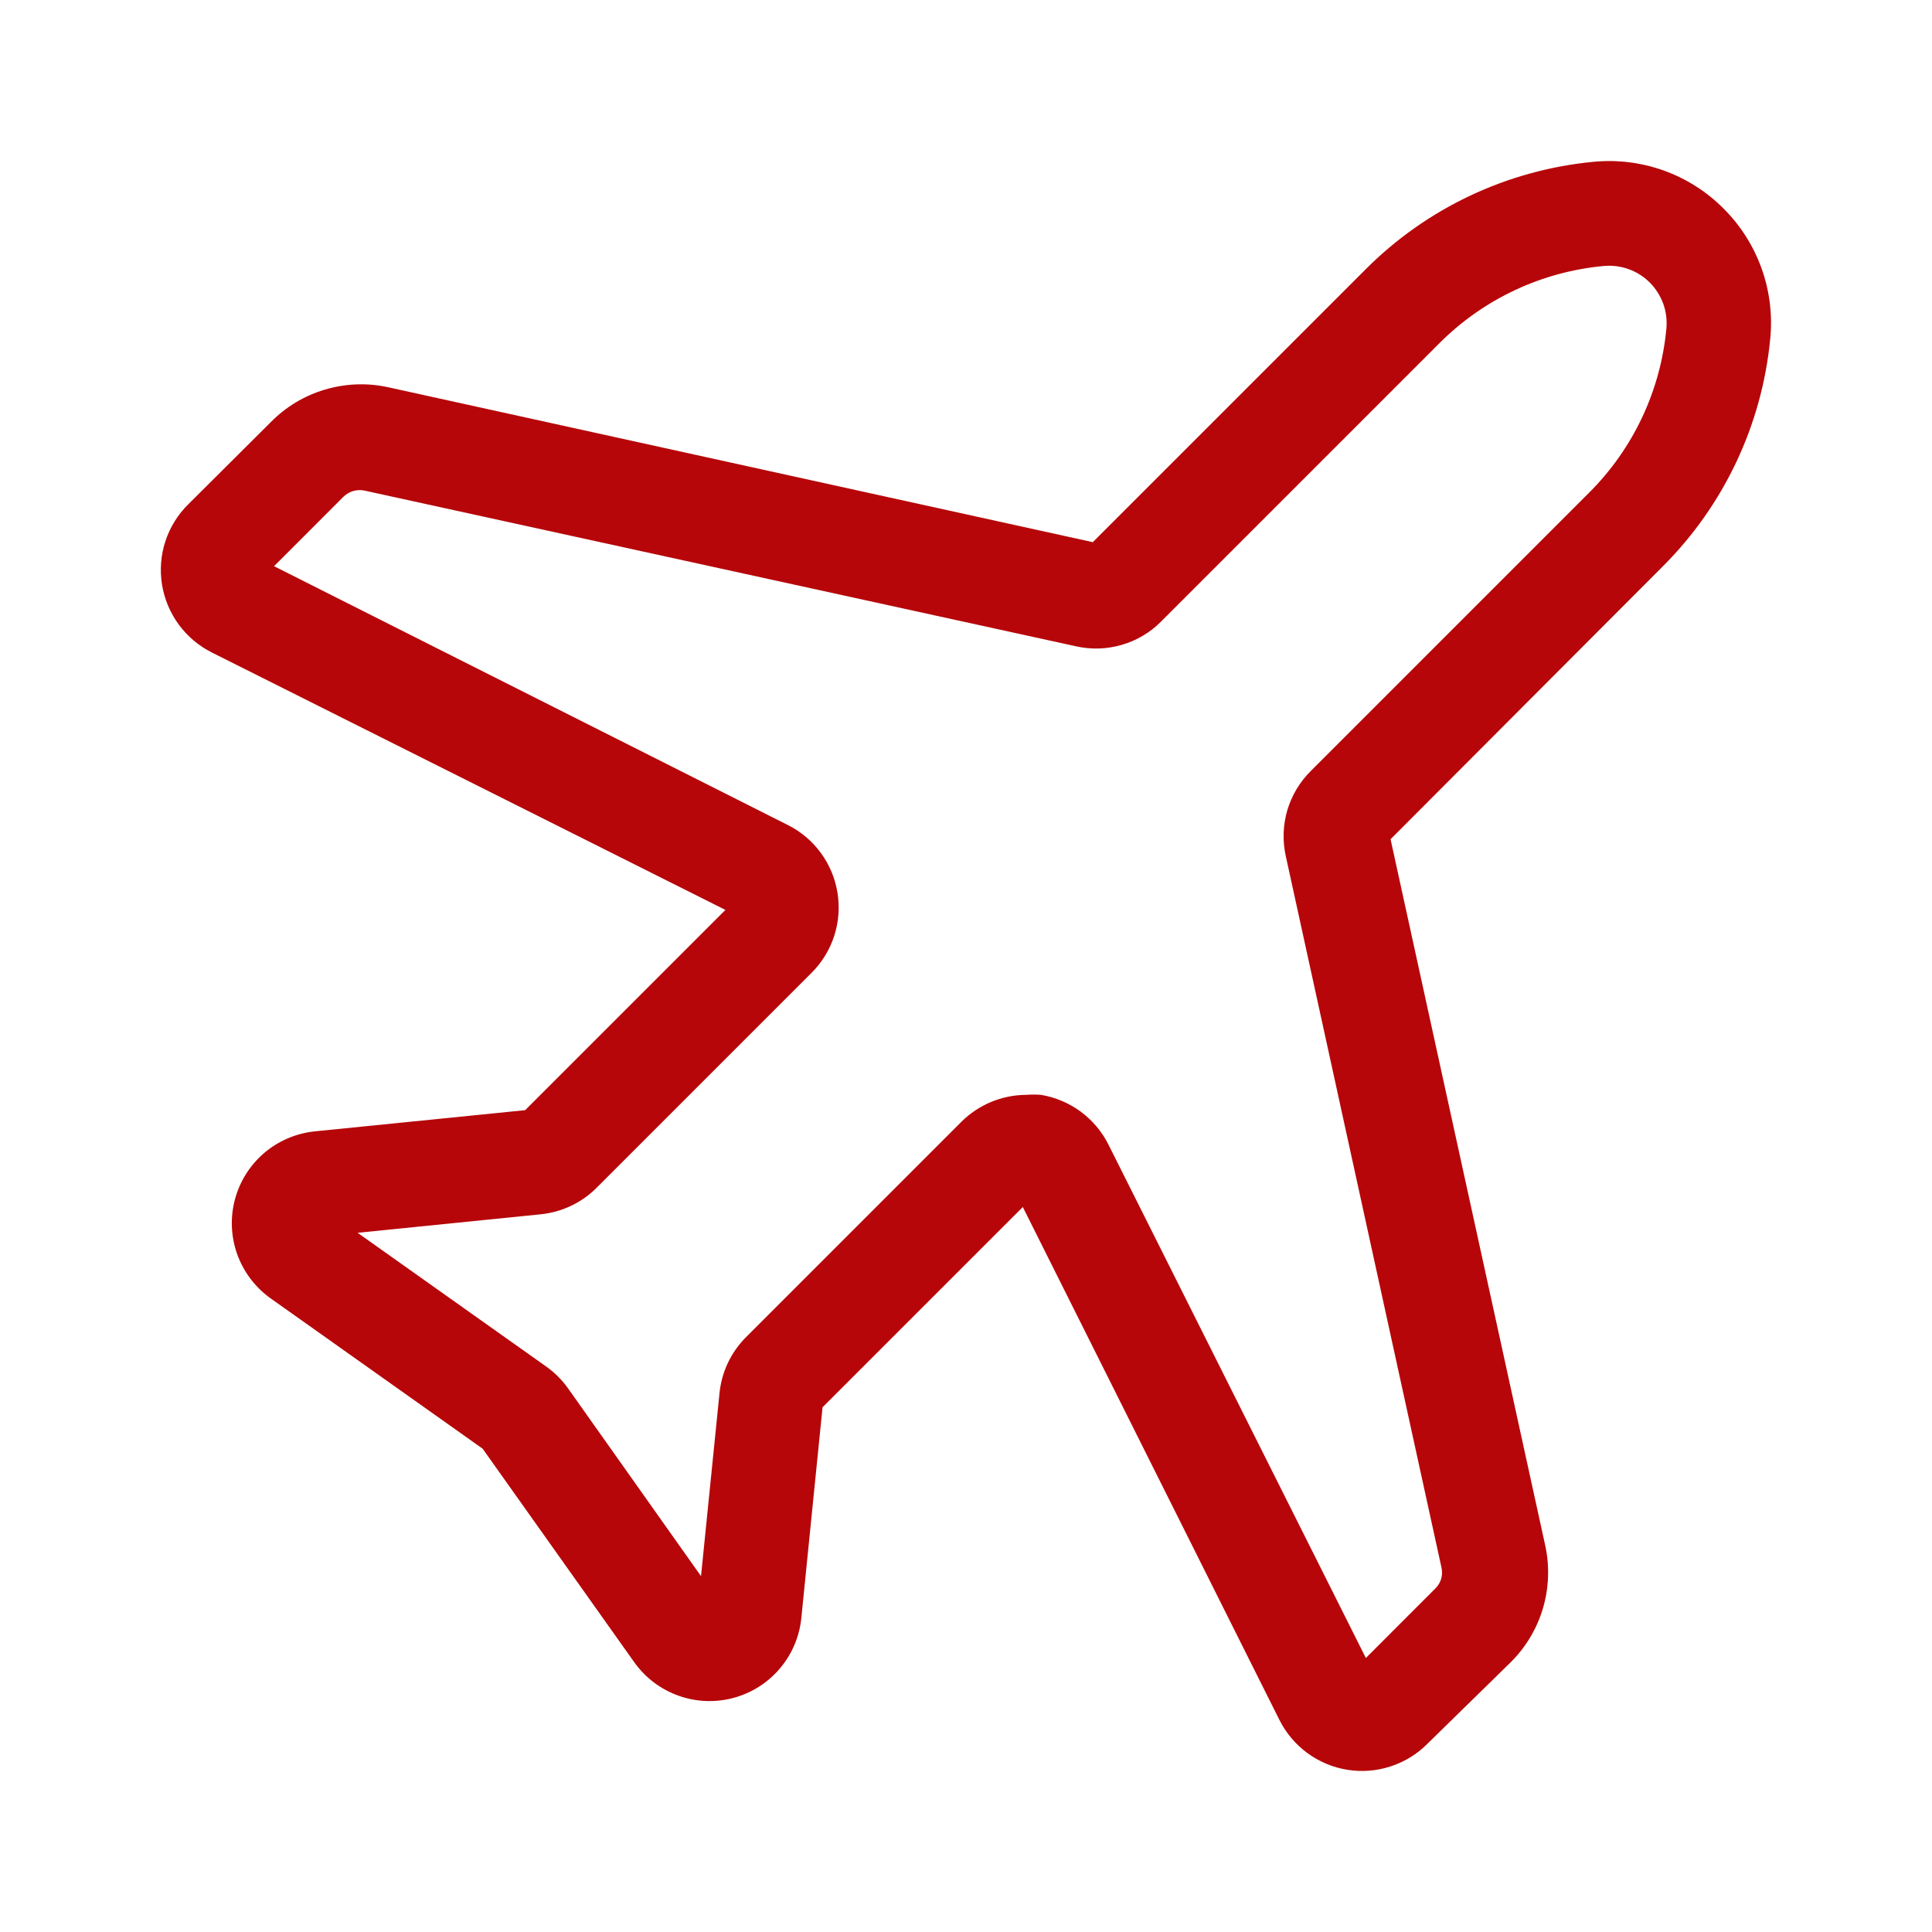 <svg width="32" height="32" viewBox="0 0 32 32" fill="none" xmlns="http://www.w3.org/2000/svg">
<path d="M28.547 3.454C28.267 3.172 27.927 2.957 27.553 2.823C27.178 2.69 26.779 2.641 26.384 2.681C24.959 2.819 23.627 3.449 22.617 4.463L18.1 8.98L6.425 6.413C6.079 6.338 5.721 6.352 5.382 6.453C5.043 6.553 4.735 6.738 4.487 6.99L3.12 8.351C2.946 8.522 2.816 8.732 2.74 8.963C2.664 9.194 2.645 9.44 2.683 9.681C2.722 9.921 2.817 10.149 2.961 10.345C3.105 10.541 3.294 10.7 3.512 10.809L12.015 15.071L8.698 18.388L5.202 18.74C4.896 18.774 4.607 18.899 4.373 19.099C4.14 19.3 3.972 19.566 3.892 19.863C3.812 20.161 3.824 20.475 3.926 20.766C4.028 21.056 4.216 21.309 4.464 21.492L7.994 23.995L10.509 27.537C10.69 27.789 10.943 27.98 11.235 28.085C11.527 28.19 11.844 28.204 12.143 28.124C12.443 28.045 12.712 27.876 12.913 27.64C13.115 27.404 13.24 27.113 13.272 26.804L13.624 23.309L16.941 19.992L21.192 28.489C21.301 28.705 21.459 28.893 21.654 29.036C21.849 29.179 22.075 29.274 22.314 29.313C22.552 29.352 22.797 29.333 23.027 29.259C23.257 29.185 23.467 29.058 23.638 28.887L25.017 27.537C25.269 27.289 25.454 26.981 25.555 26.642C25.655 26.303 25.669 25.944 25.594 25.599L23.032 13.9L27.538 9.384C28.552 8.373 29.182 7.042 29.32 5.617C29.36 5.221 29.312 4.822 29.178 4.448C29.044 4.074 28.829 3.734 28.547 3.454ZM26.326 8.155L21.711 12.77C21.529 12.95 21.395 13.174 21.322 13.42C21.25 13.666 21.241 13.927 21.296 14.177L23.875 25.962C23.889 26.023 23.888 26.087 23.871 26.148C23.853 26.209 23.821 26.264 23.776 26.308L22.623 27.462L18.36 18.959C18.252 18.743 18.094 18.556 17.9 18.412C17.705 18.269 17.479 18.174 17.241 18.134C17.16 18.128 17.079 18.128 16.999 18.134C16.594 18.136 16.206 18.297 15.92 18.584L12.355 22.149C12.106 22.399 11.951 22.727 11.917 23.078L11.611 26.106L9.402 22.986C9.301 22.847 9.178 22.726 9.038 22.628L5.923 20.419L8.952 20.113C9.302 20.078 9.631 19.924 9.88 19.675L13.445 16.11C13.616 15.938 13.744 15.729 13.818 15.499C13.892 15.268 13.91 15.024 13.871 14.785C13.832 14.546 13.738 14.32 13.594 14.125C13.451 13.93 13.264 13.772 13.047 13.664L4.539 9.378L5.692 8.224C5.738 8.181 5.793 8.149 5.853 8.132C5.913 8.115 5.977 8.113 6.038 8.126L17.823 10.705C18.074 10.761 18.334 10.753 18.58 10.681C18.826 10.61 19.05 10.477 19.231 10.295L23.846 5.68C24.576 4.95 25.54 4.499 26.569 4.405C26.707 4.393 26.847 4.411 26.978 4.459C27.109 4.506 27.228 4.582 27.326 4.68C27.424 4.779 27.5 4.898 27.548 5.029C27.595 5.16 27.613 5.299 27.601 5.438C27.506 6.467 27.053 7.431 26.32 8.161L26.326 8.155Z" fill="#B60609"/>
</svg>
